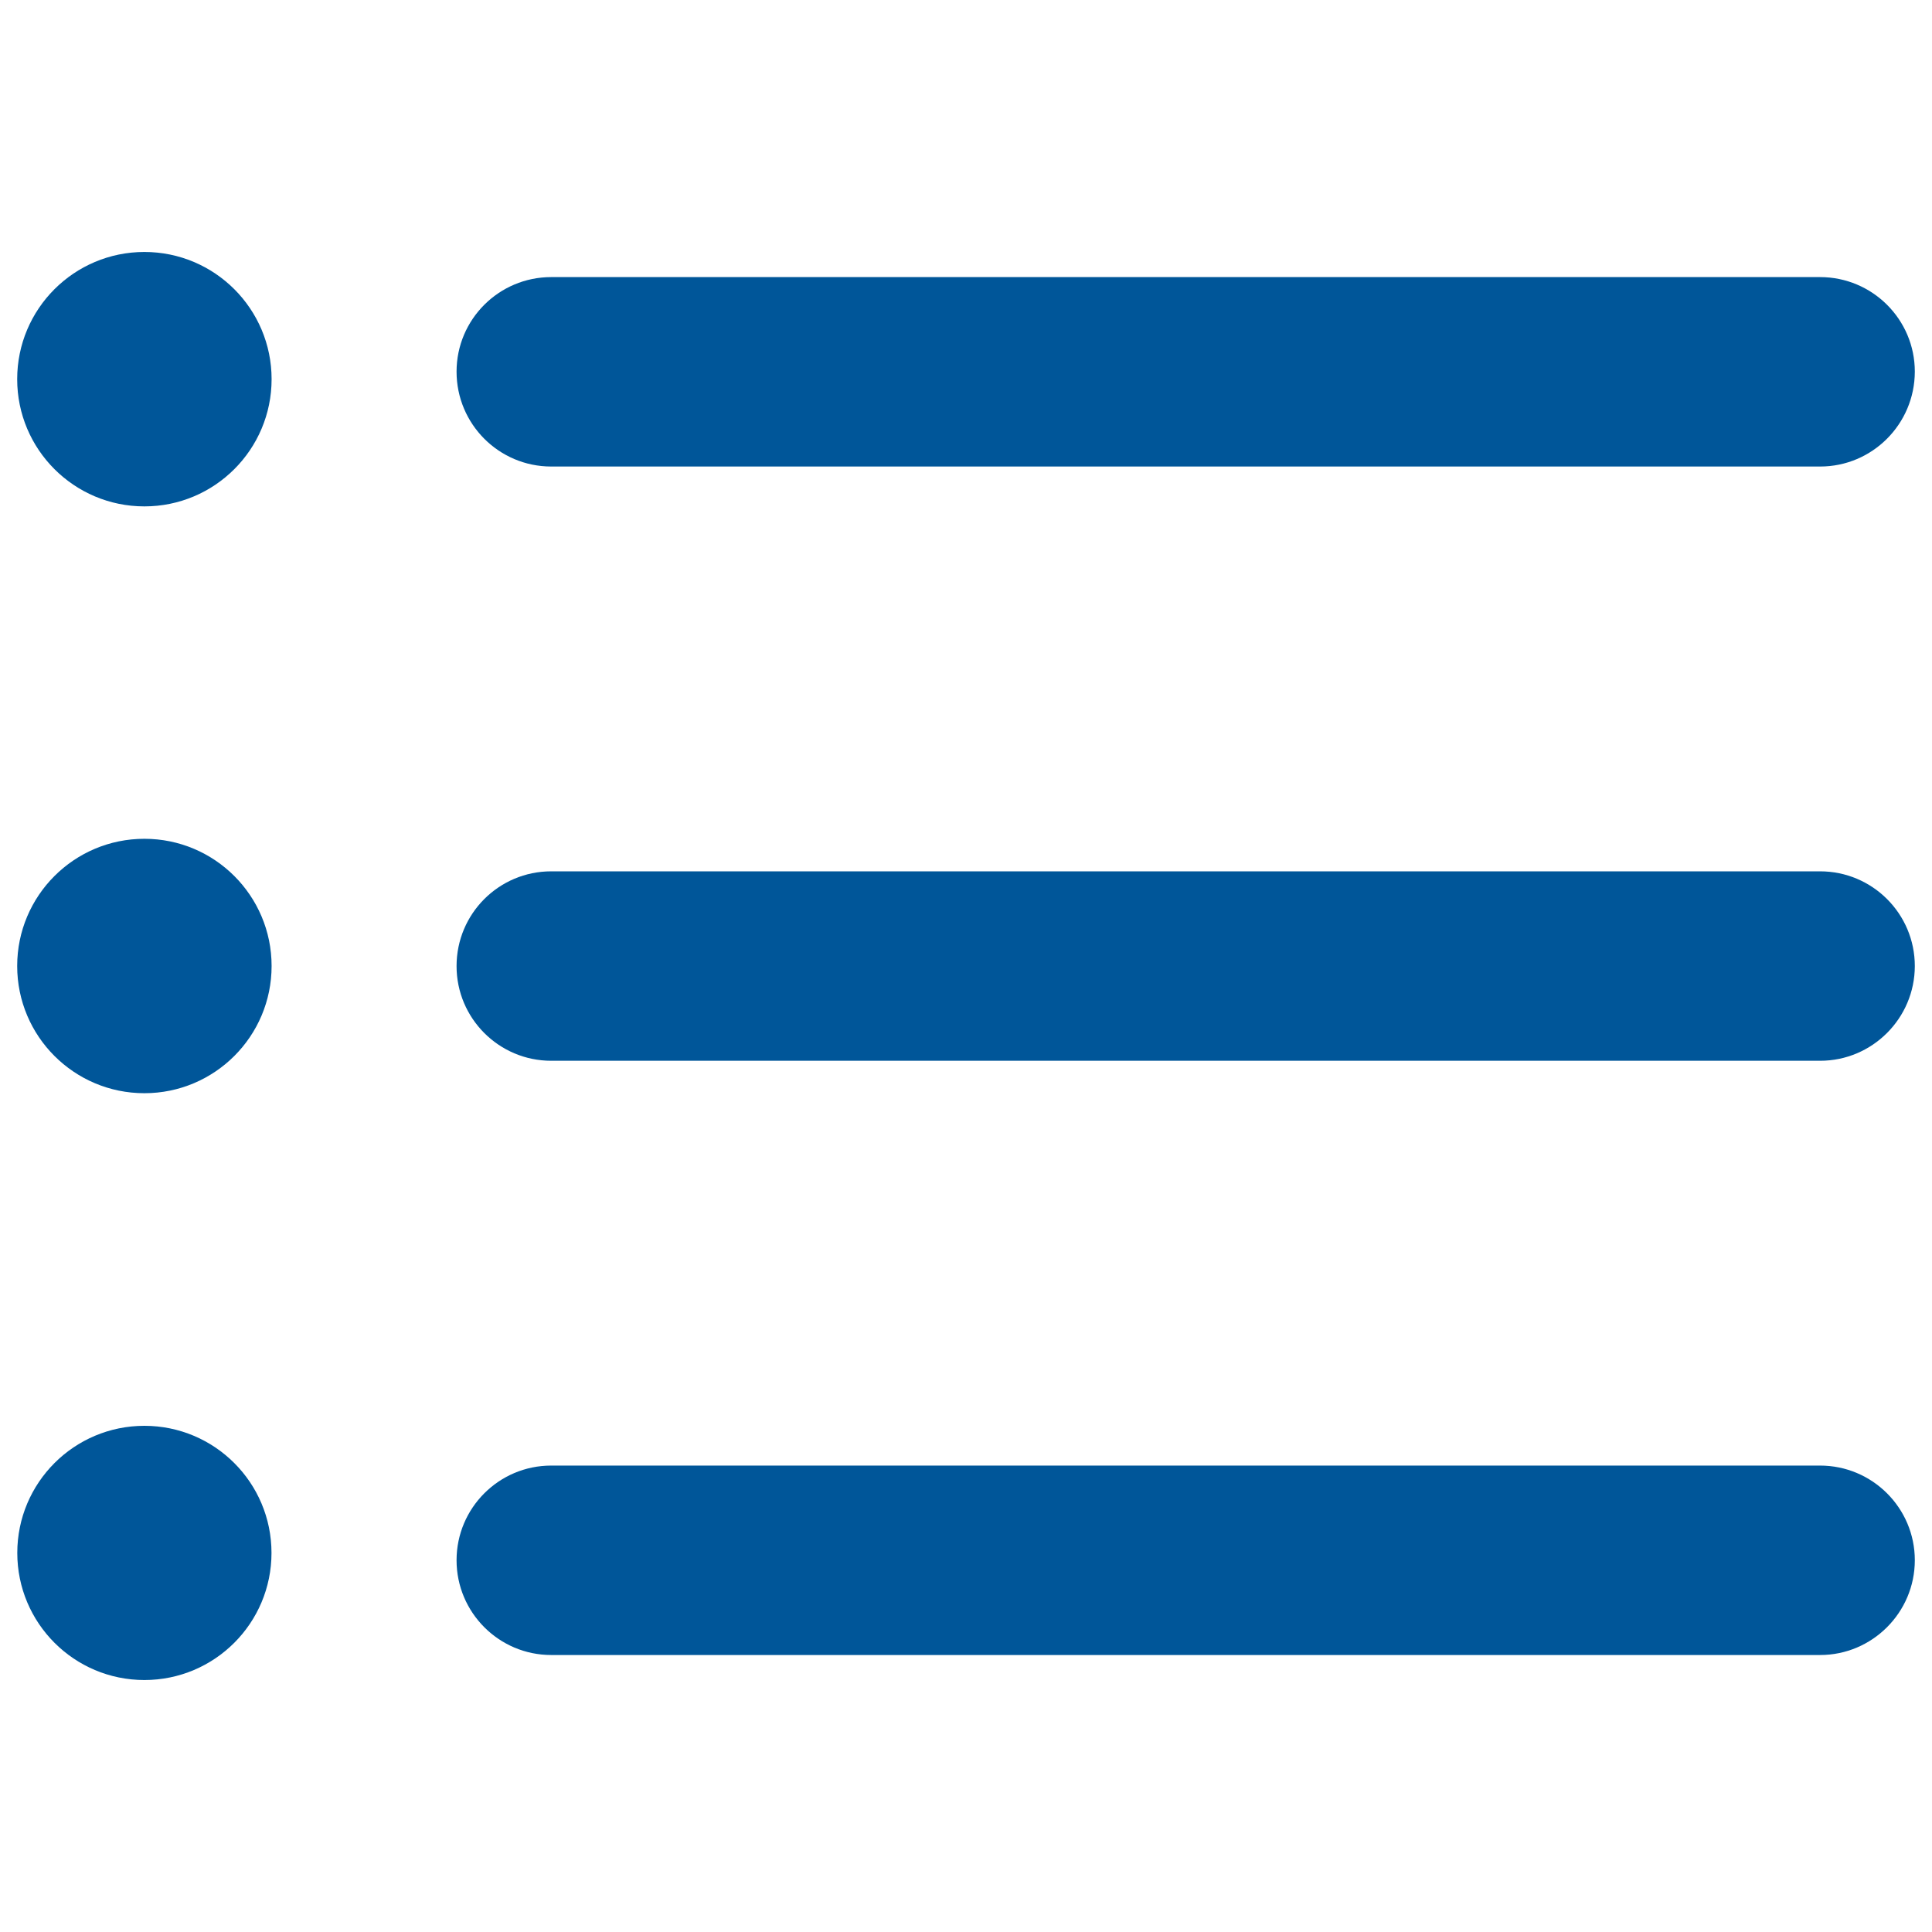 <?xml version="1.0" encoding="utf-8"?>
<!-- Generator: Adobe Illustrator 16.0.0, SVG Export Plug-In . SVG Version: 6.00 Build 0)  -->
<!DOCTYPE svg PUBLIC "-//W3C//DTD SVG 1.1//EN" "http://www.w3.org/Graphics/SVG/1.1/DTD/svg11.dtd">
<svg version="1.1" id="Capa_1" xmlns="http://www.w3.org/2000/svg" xmlns:xlink="http://www.w3.org/1999/xlink" x="0px" y="0px"
	 width="19px" height="19px" viewBox="0 0 19 19" enable-background="new 0 0 19 19" xml:space="preserve">
<g>
	<g>
		<path fill="#005699" d="M17.9,16.276H5.421c-0.514,0-0.931-0.418-0.931-0.932s0.417-0.931,0.931-0.931h12.478
			c0.514,0,0.932,0.417,0.932,0.931S18.412,16.276,17.9,16.276z"/>
		<path fill="#005699" d="M17.9,10.432H5.421c-0.514,0-0.931-0.417-0.931-0.931c0-0.516,0.417-0.932,0.931-0.932h12.478
			c0.514,0,0.932,0.416,0.932,0.932C18.83,10.015,18.412,10.432,17.9,10.432z"/>
		<path fill="#005699" d="M17.9,4.588H5.421c-0.514,0-0.931-0.417-0.931-0.933c0-0.514,0.417-0.93,0.931-0.93h12.478
			c0.514,0,0.932,0.416,0.932,0.93C18.83,4.171,18.412,4.588,17.9,4.588z"/>
		<circle fill="#005699" cx="1.42" cy="3.729" r="1.251"/>
		<circle fill="#005699" cx="1.42" cy="9.5" r="1.251"/>
		<circle fill="#005699" cx="1.42" cy="15.272" r="1.25"/>
	</g>
</g>
</svg>
